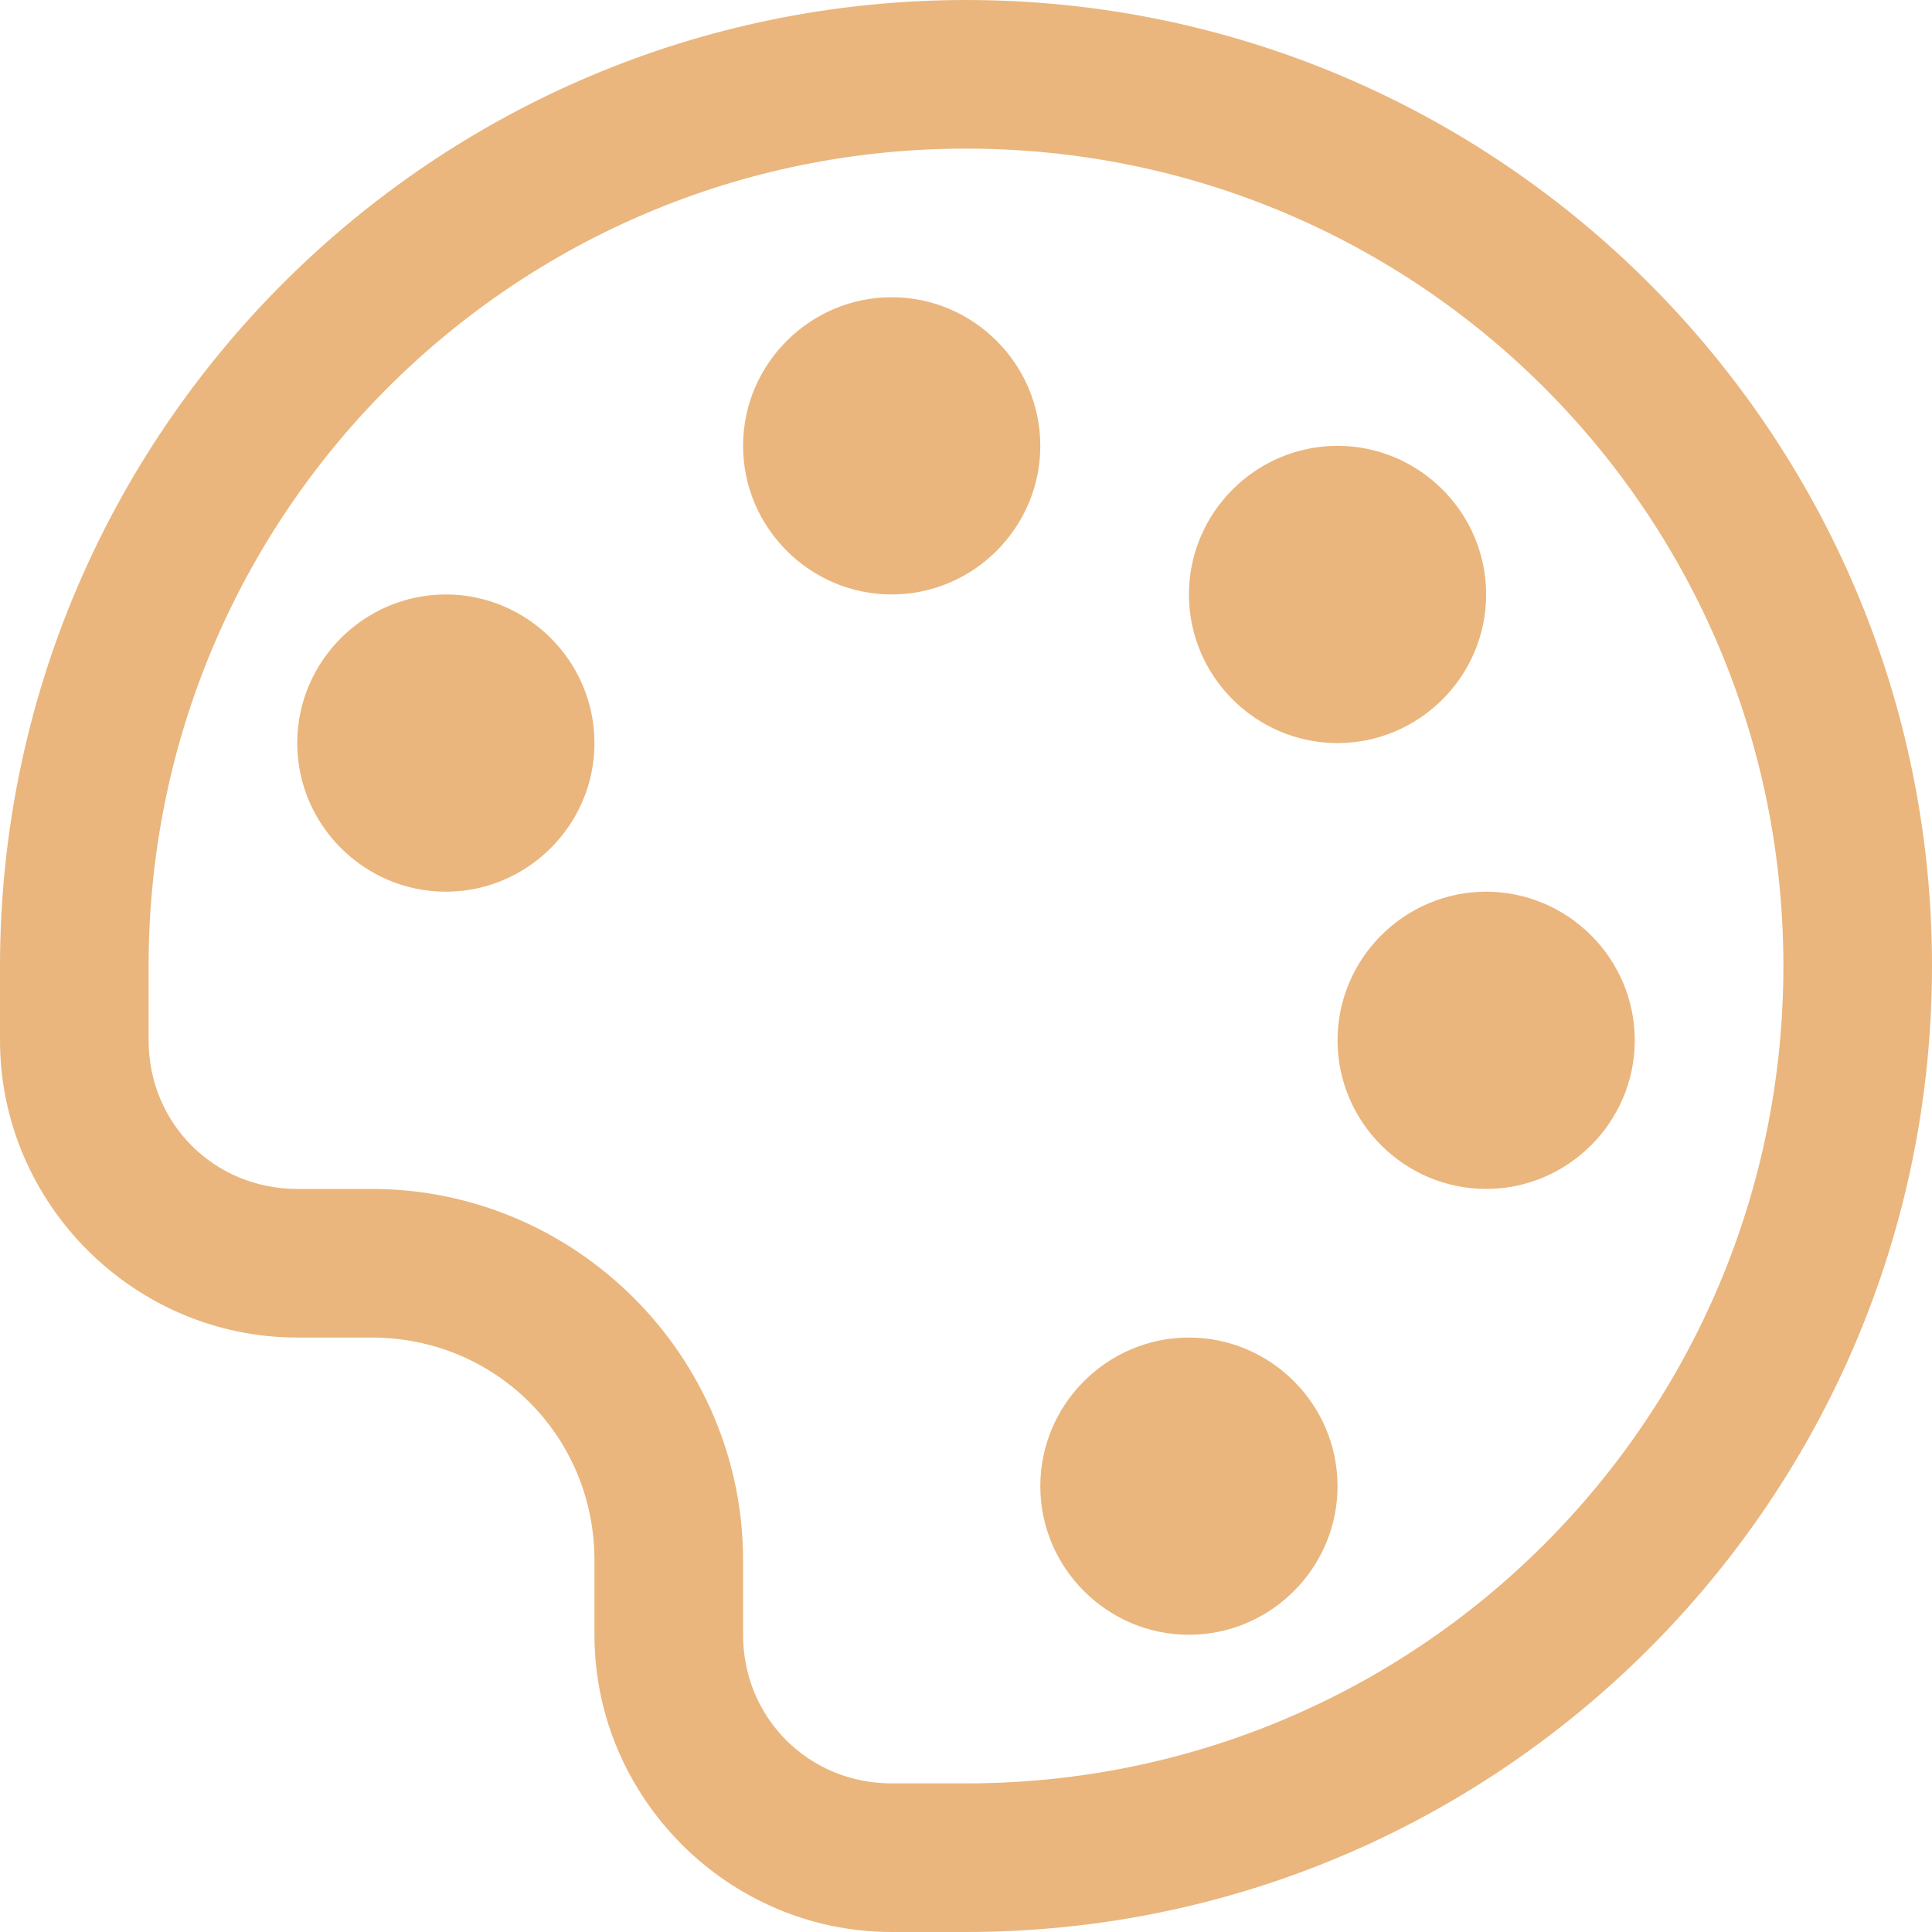 <?xml version="1.0" encoding="UTF-8" standalone="no"?> <!-- Generator: Gravit.io --> <svg xmlns="http://www.w3.org/2000/svg" xmlns:xlink="http://www.w3.org/1999/xlink" style="isolation:isolate" viewBox="558 358.368 168 168" width="168pt" height="168pt"> <path d=" M 642 358.368 C 595.623 358.404 558.036 395.991 558 442.368 L 558 448.83 C 558 463.019 569.657 474.676 583.846 474.676 L 590.308 474.676 C 601.111 474.676 609.692 483.257 609.692 494.06 L 609.692 500.522 C 609.692 514.712 621.349 526.368 635.538 526.368 L 642 526.368 C 688.342 526.368 726 488.71 726 442.368 C 726 396.026 688.342 358.368 642 358.368 Z M 642 371.291 C 681.325 371.291 713.077 403.043 713.077 442.368 C 713.077 481.693 681.325 513.445 642 513.445 L 635.538 513.445 C 628.314 513.445 622.615 507.746 622.615 500.522 L 622.615 494.06 C 622.615 476.291 608.077 461.753 590.308 461.753 L 583.846 461.753 C 576.622 461.753 570.923 456.054 570.923 448.83 L 570.923 442.368 C 570.923 403.043 602.675 371.291 642 371.291 Z M 635.538 384.214 C 628.431 384.214 622.615 390.03 622.615 397.137 C 622.615 404.245 628.431 410.06 635.538 410.06 C 642.646 410.06 648.462 404.245 648.462 397.137 C 648.462 390.03 642.646 384.214 635.538 384.214 Z M 674.308 397.137 C 667.2 397.137 661.385 402.953 661.385 410.06 C 661.385 417.168 667.2 422.984 674.308 422.984 C 681.415 422.984 687.231 417.168 687.231 410.06 C 687.231 402.953 681.415 397.137 674.308 397.137 Z M 596.769 410.06 C 589.662 410.06 583.846 415.876 583.846 422.984 C 583.846 430.091 589.662 435.907 596.769 435.907 C 603.877 435.907 609.692 430.091 609.692 422.984 C 609.692 415.876 603.877 410.06 596.769 410.06 Z M 687.231 435.907 C 680.123 435.907 674.308 441.722 674.308 448.83 C 674.308 455.937 680.123 461.753 687.231 461.753 C 694.338 461.753 700.154 455.937 700.154 448.83 C 700.154 441.722 694.338 435.907 687.231 435.907 Z M 661.385 474.676 C 654.277 474.676 648.462 480.491 648.462 487.599 C 648.462 494.707 654.277 500.522 661.385 500.522 C 668.492 500.522 674.308 494.707 674.308 487.599 C 674.308 480.491 668.492 474.676 661.385 474.676 Z " fill="rgb(234,182,125)"></path> </svg> 